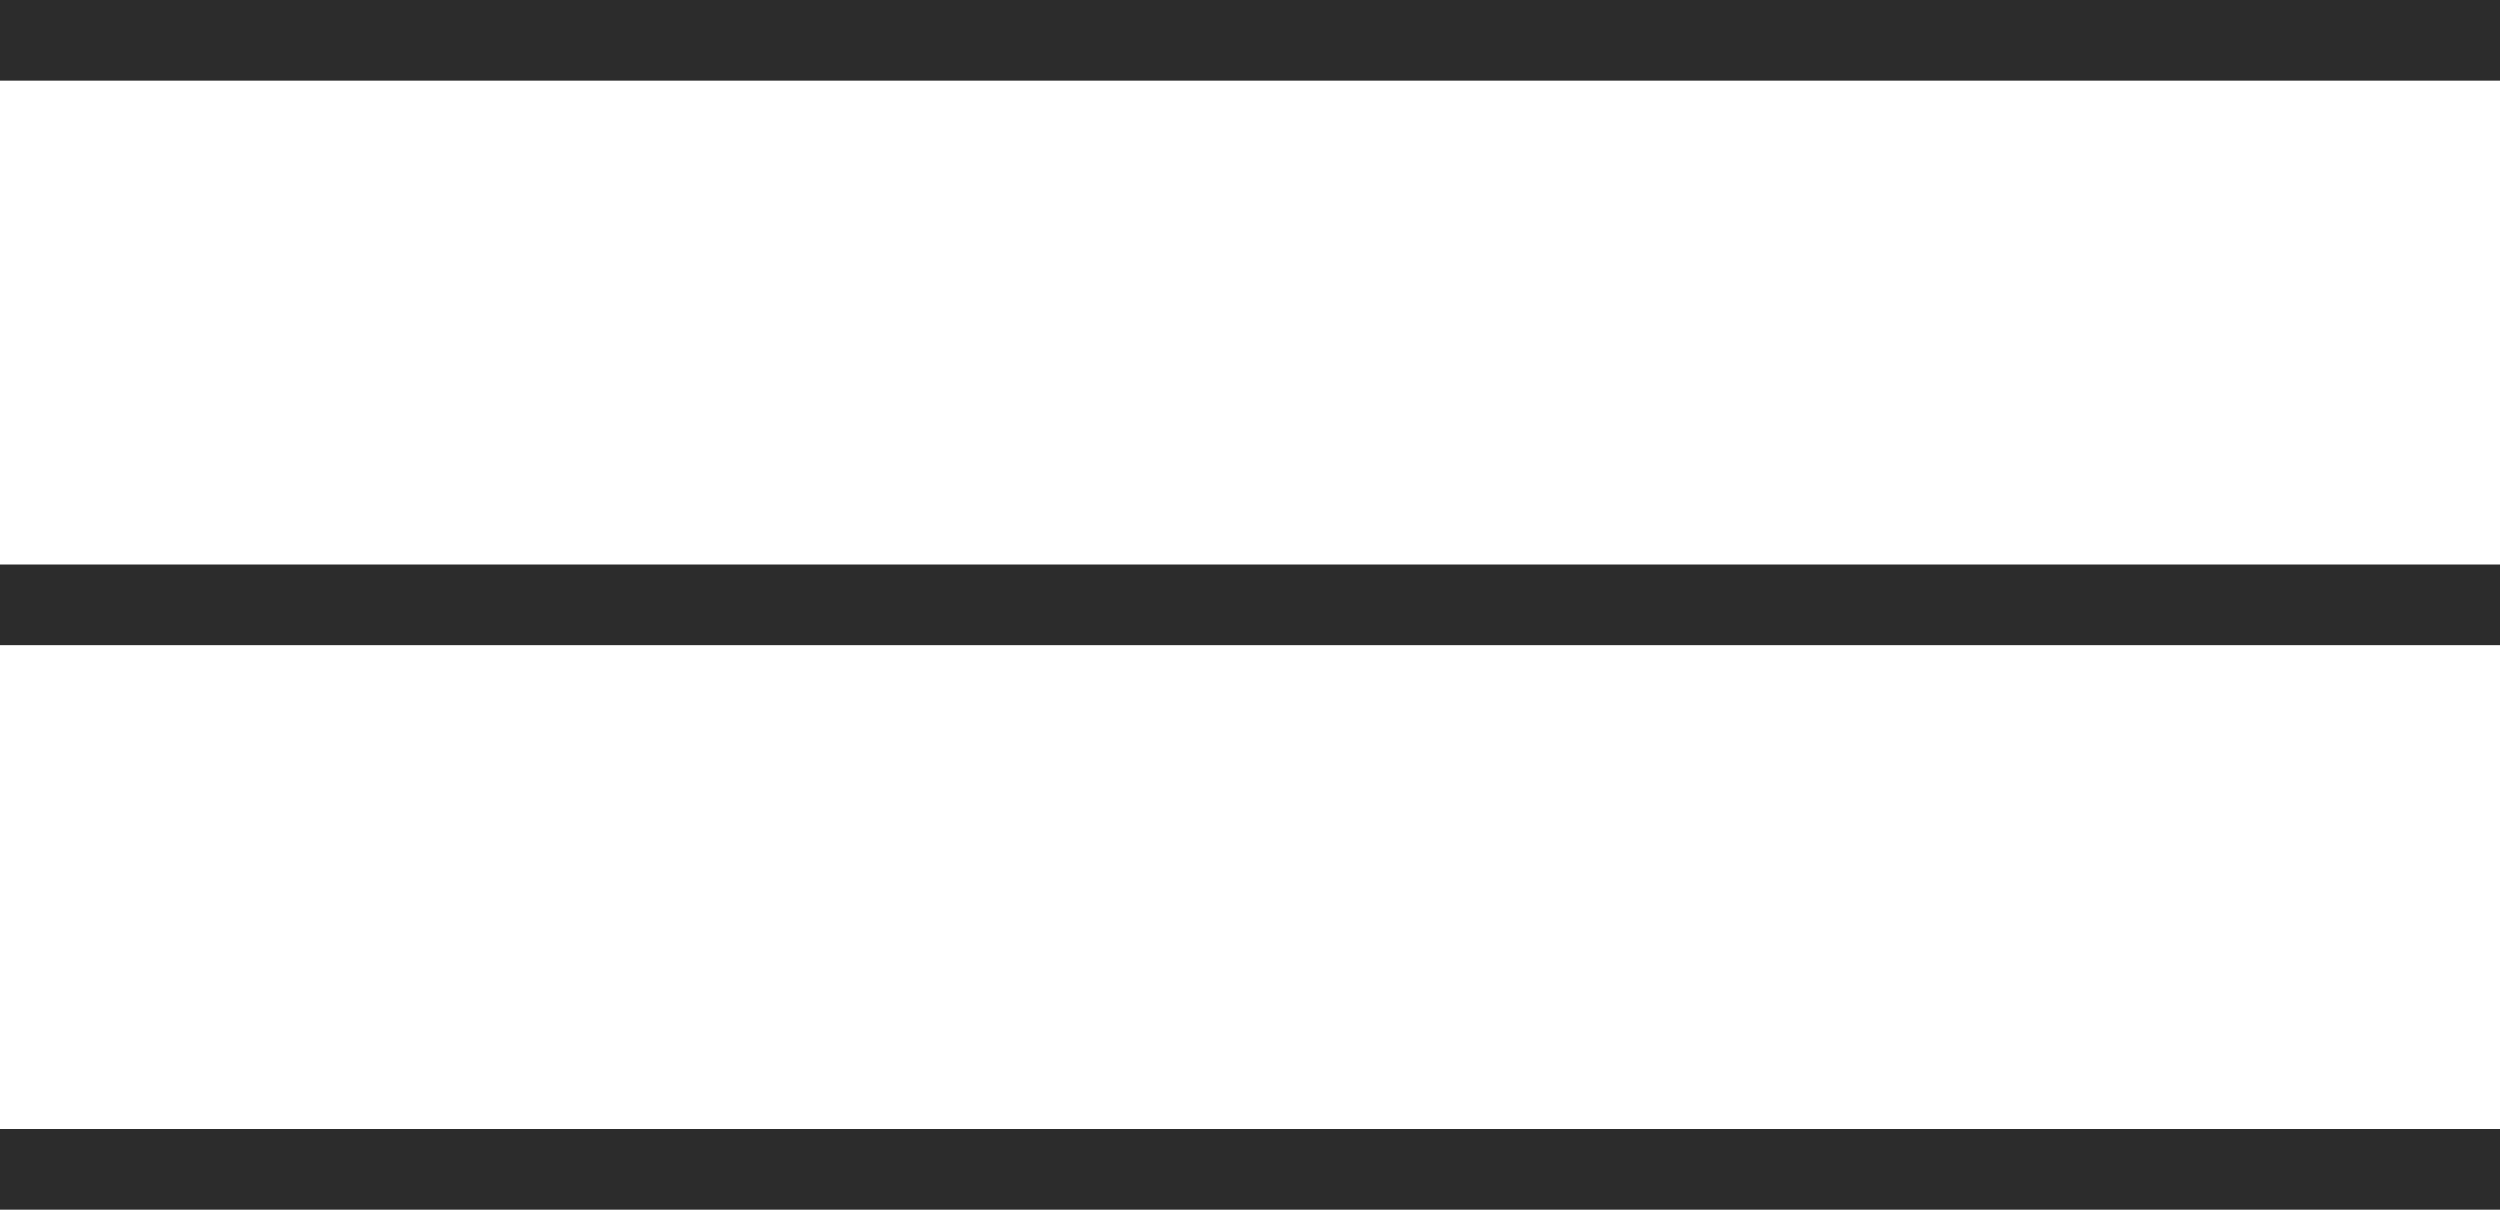<?xml version="1.0" encoding="UTF-8"?> <svg xmlns="http://www.w3.org/2000/svg" width="31" height="15" viewBox="0 0 31 15" fill="none"> <rect width="31" height="1" fill="#2C2C2C"></rect> <rect y="7" width="31" height="1" fill="#2C2C2C"></rect> <rect y="14" width="31" height="1" fill="#2C2C2C"></rect> </svg> 